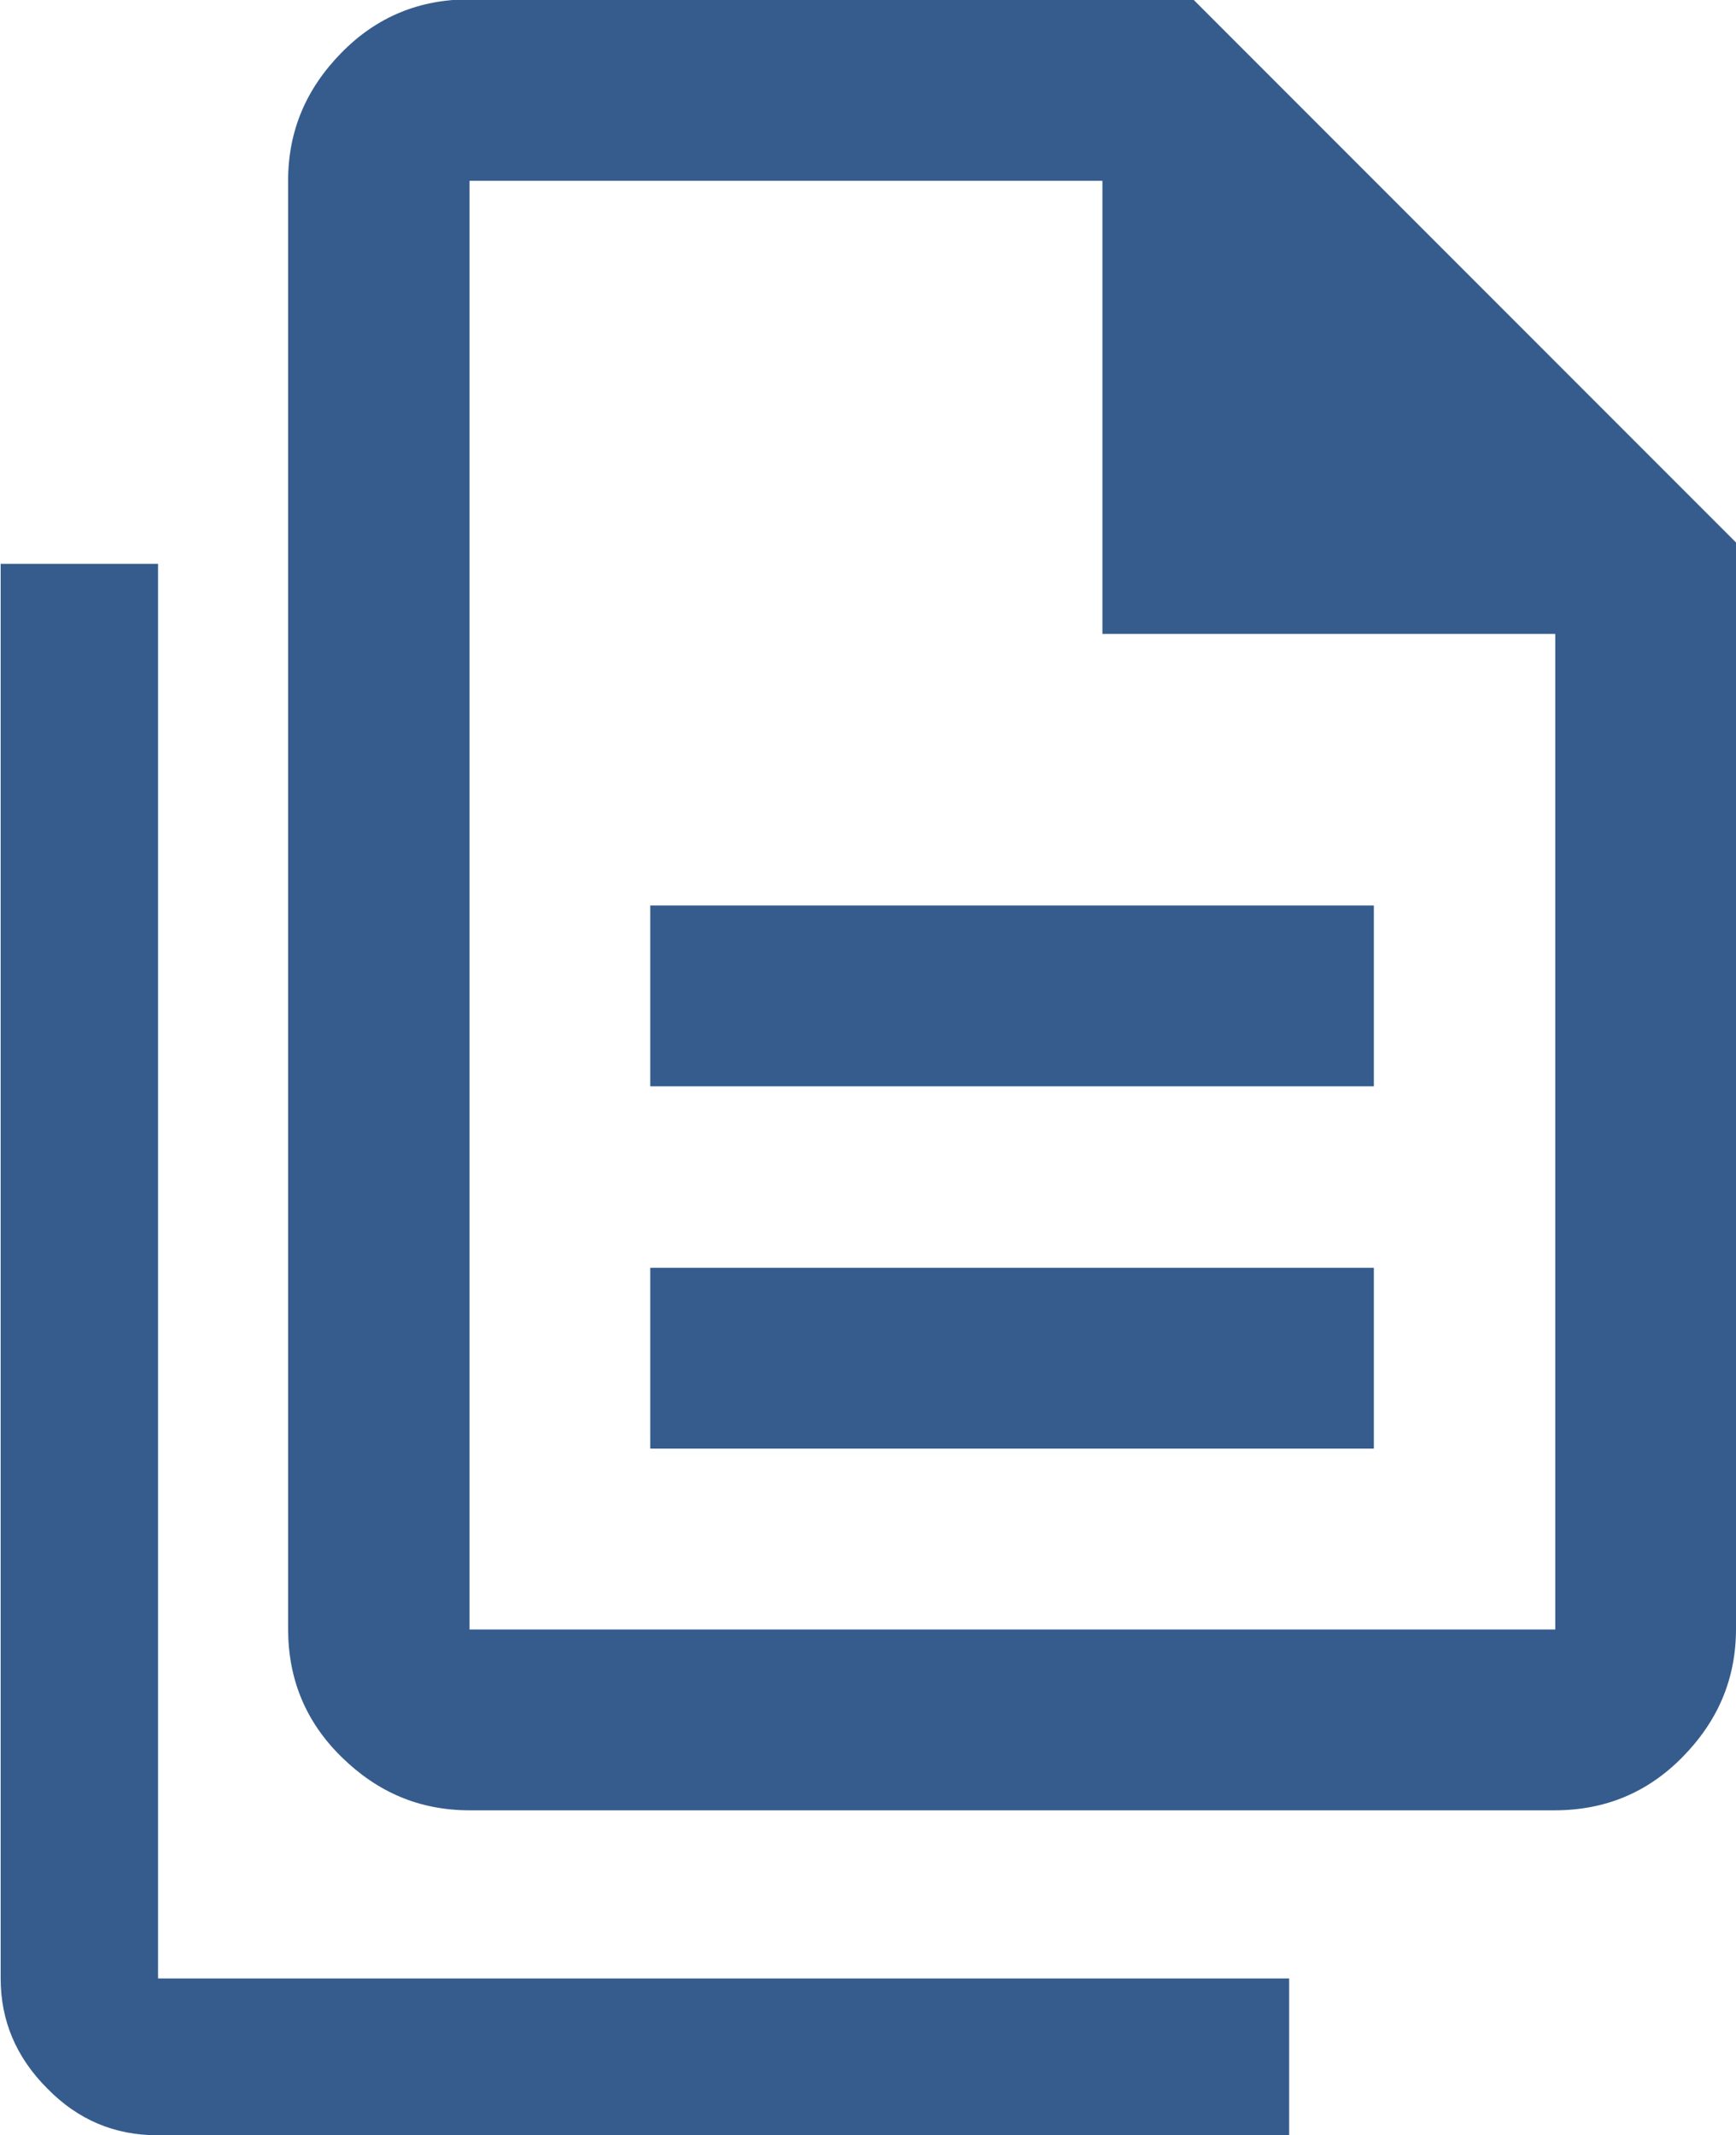 <?xml version="1.0" encoding="UTF-8"?><svg id="Layer_1" xmlns="http://www.w3.org/2000/svg" width="26.03" height="32" viewBox="0 0 26.03 32"><defs><style>.cls-1{fill:#355c8c;}</style></defs><path class="cls-1" d="M9.75,21.71h10.85v-2.71h-10.85v2.71ZM9.75,16.28h10.85v-2.71h-10.85v2.71ZM7.04,27.13c-.75,0-1.38-.27-1.92-.8s-.8-1.17-.8-1.92V2.71c0-.75.27-1.38.8-1.92s1.17-.8,1.92-.8h10.85l8.14,8.14v16.28c0,.75-.27,1.38-.8,1.92s-1.17.8-1.92.8H7.04ZM16.53,9.5V2.71H7.04v21.71h16.28v-14.92h-6.78ZM7.04,2.71v6.78V2.71v21.71V2.71ZM2.36,32c-.64,0-1.19-.23-1.65-.7-.47-.47-.7-1.02-.7-1.65V8.45h2.36v21.2h16.96v2.36s-16.96,0-16.96,0ZM7.07,24.93V6.09v18.84Z"/></svg>